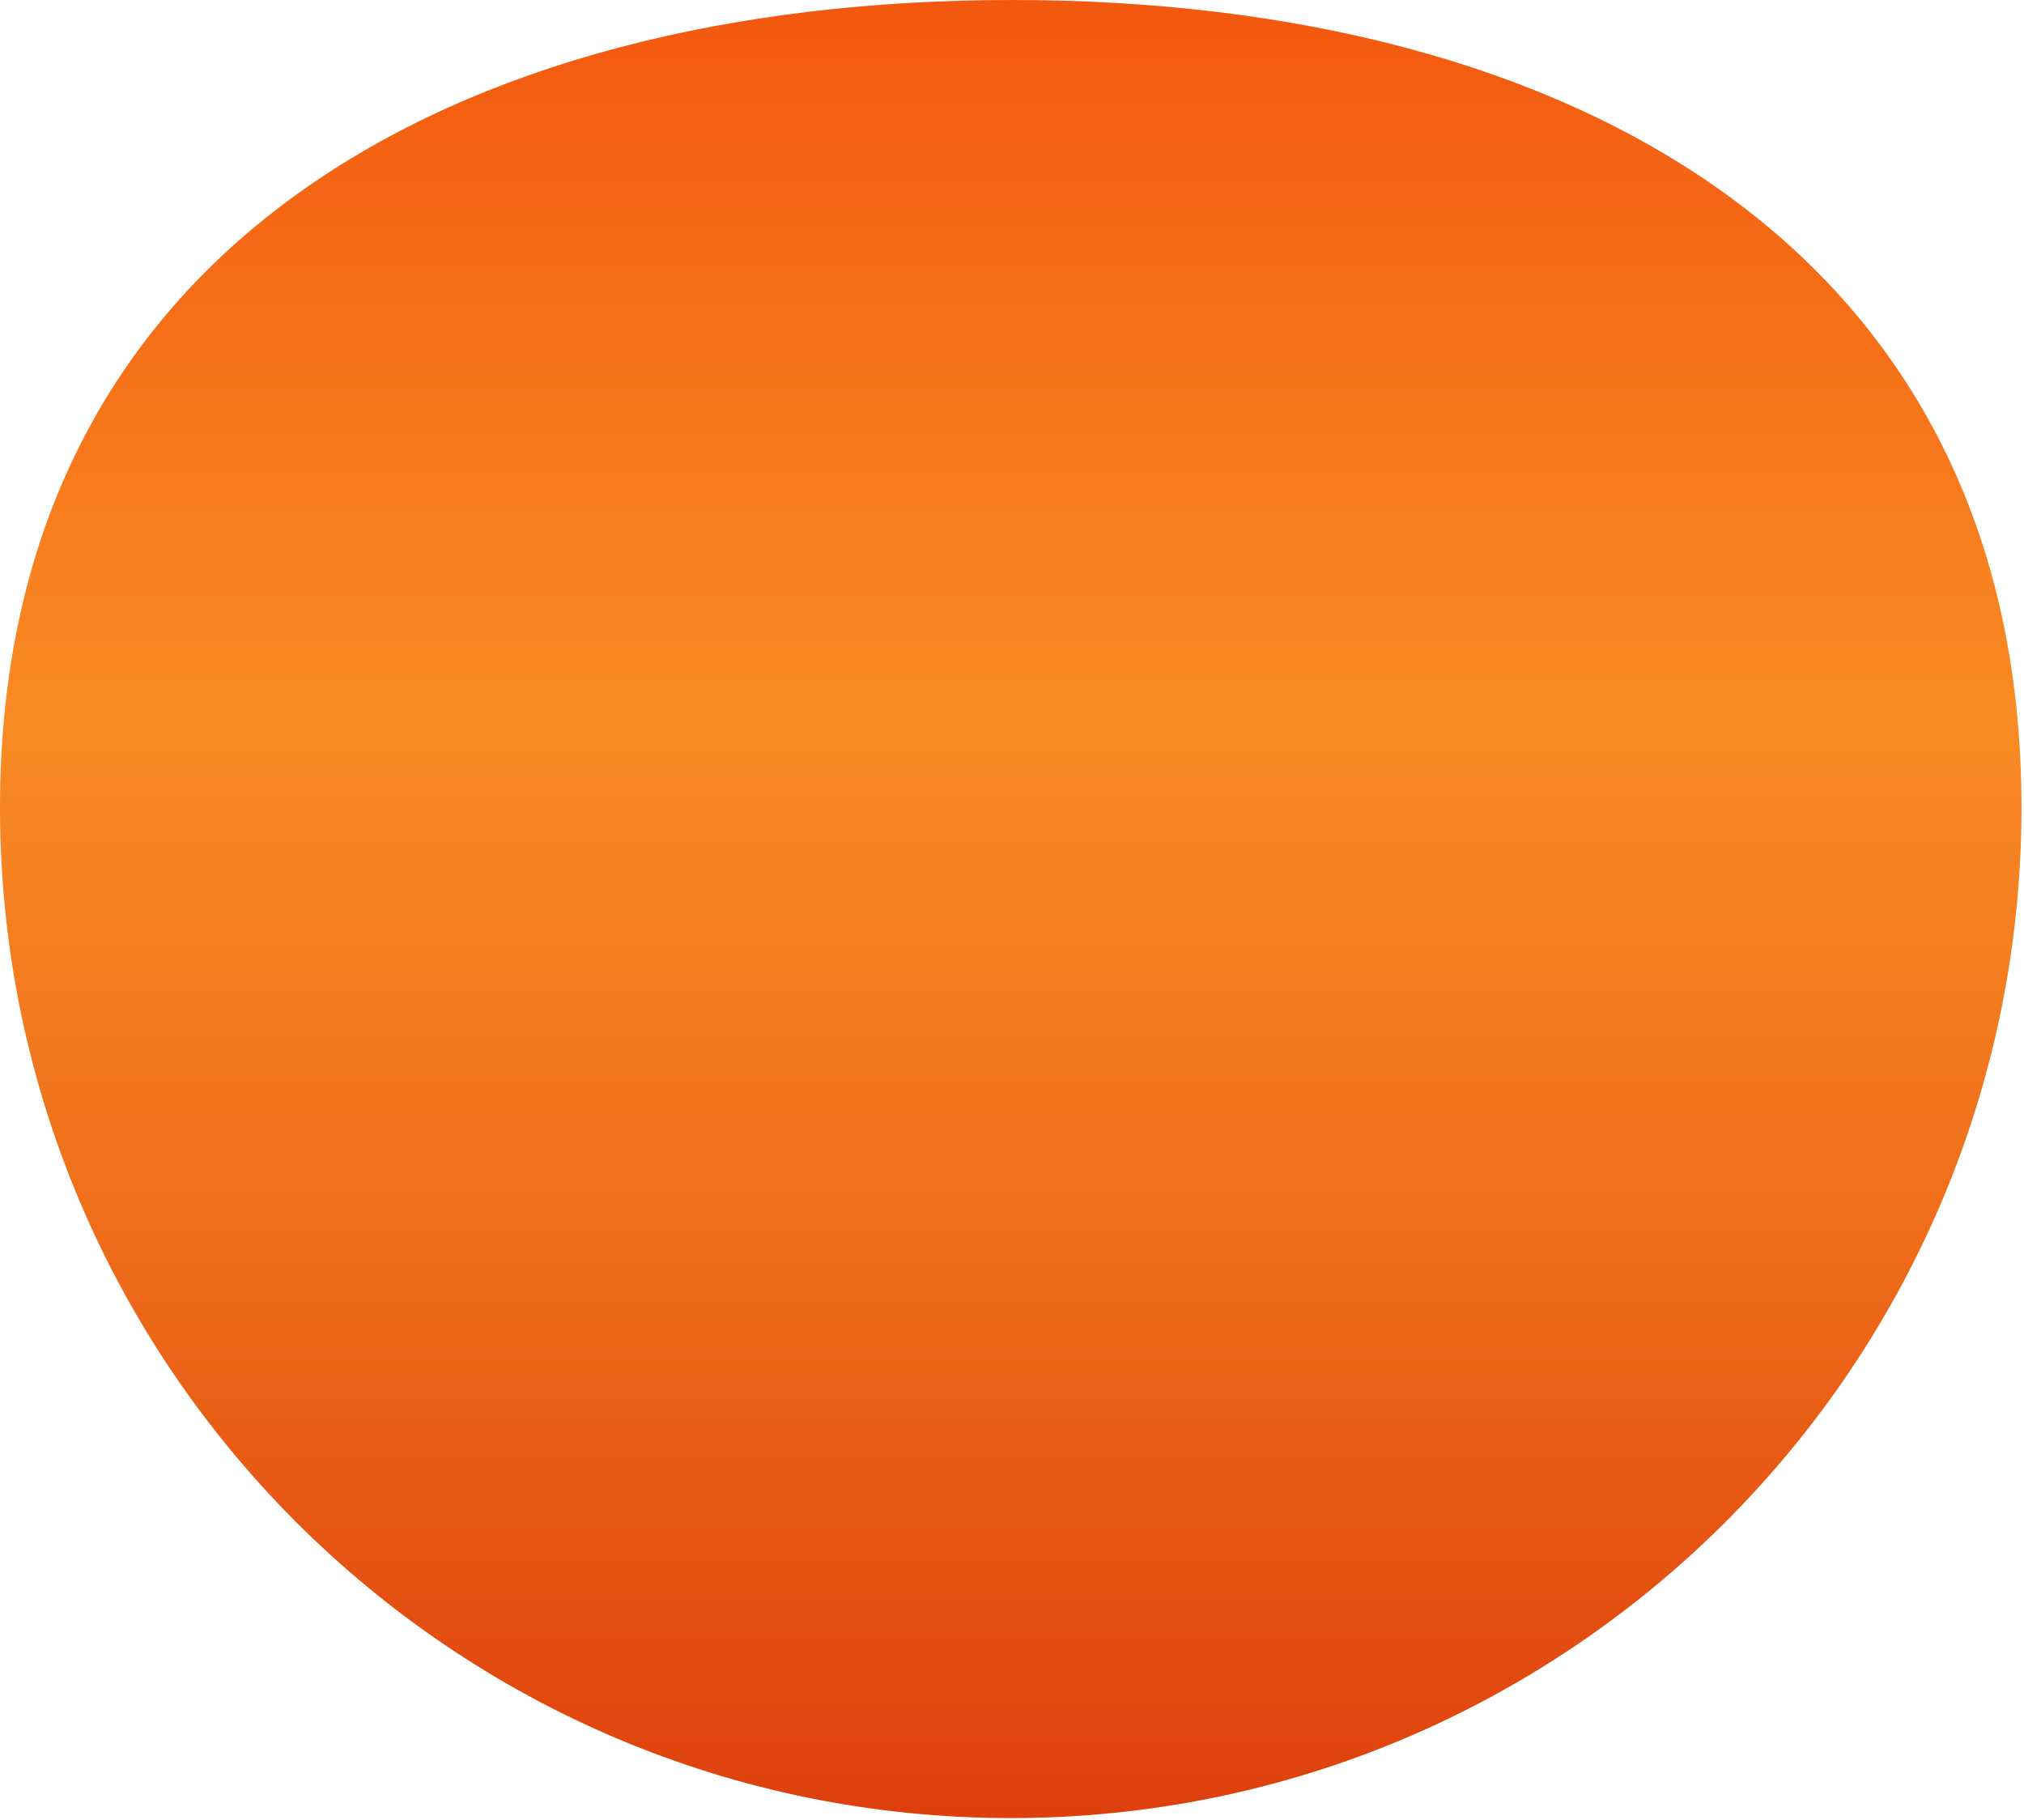 <svg width="624" height="561" viewBox="0 0 624 561" fill="none" xmlns="http://www.w3.org/2000/svg">
<path d="M623.227 248.894C623.227 420.993 483.713 560.507 311.613 560.507C139.514 560.507 0 420.993 0 248.894C0 76.794 139.959 0 312.059 0C484.158 0 623.227 76.794 623.227 248.894Z" fill="url(#paint0_linear_5600_48698)"/>
<defs>
<linearGradient id="paint0_linear_5600_48698" x1="298.753" y1="-19.191" x2="298.753" y2="734.142" gradientUnits="userSpaceOnUse">
<stop stop-color="#F2530D"/>
<stop offset="0.317" stop-color="#F98B24"/>
<stop offset="0.524" stop-color="#EF6E1B"/>
<stop offset="0.976" stop-color="#CF1800"/>
</linearGradient>
</defs>
</svg>
